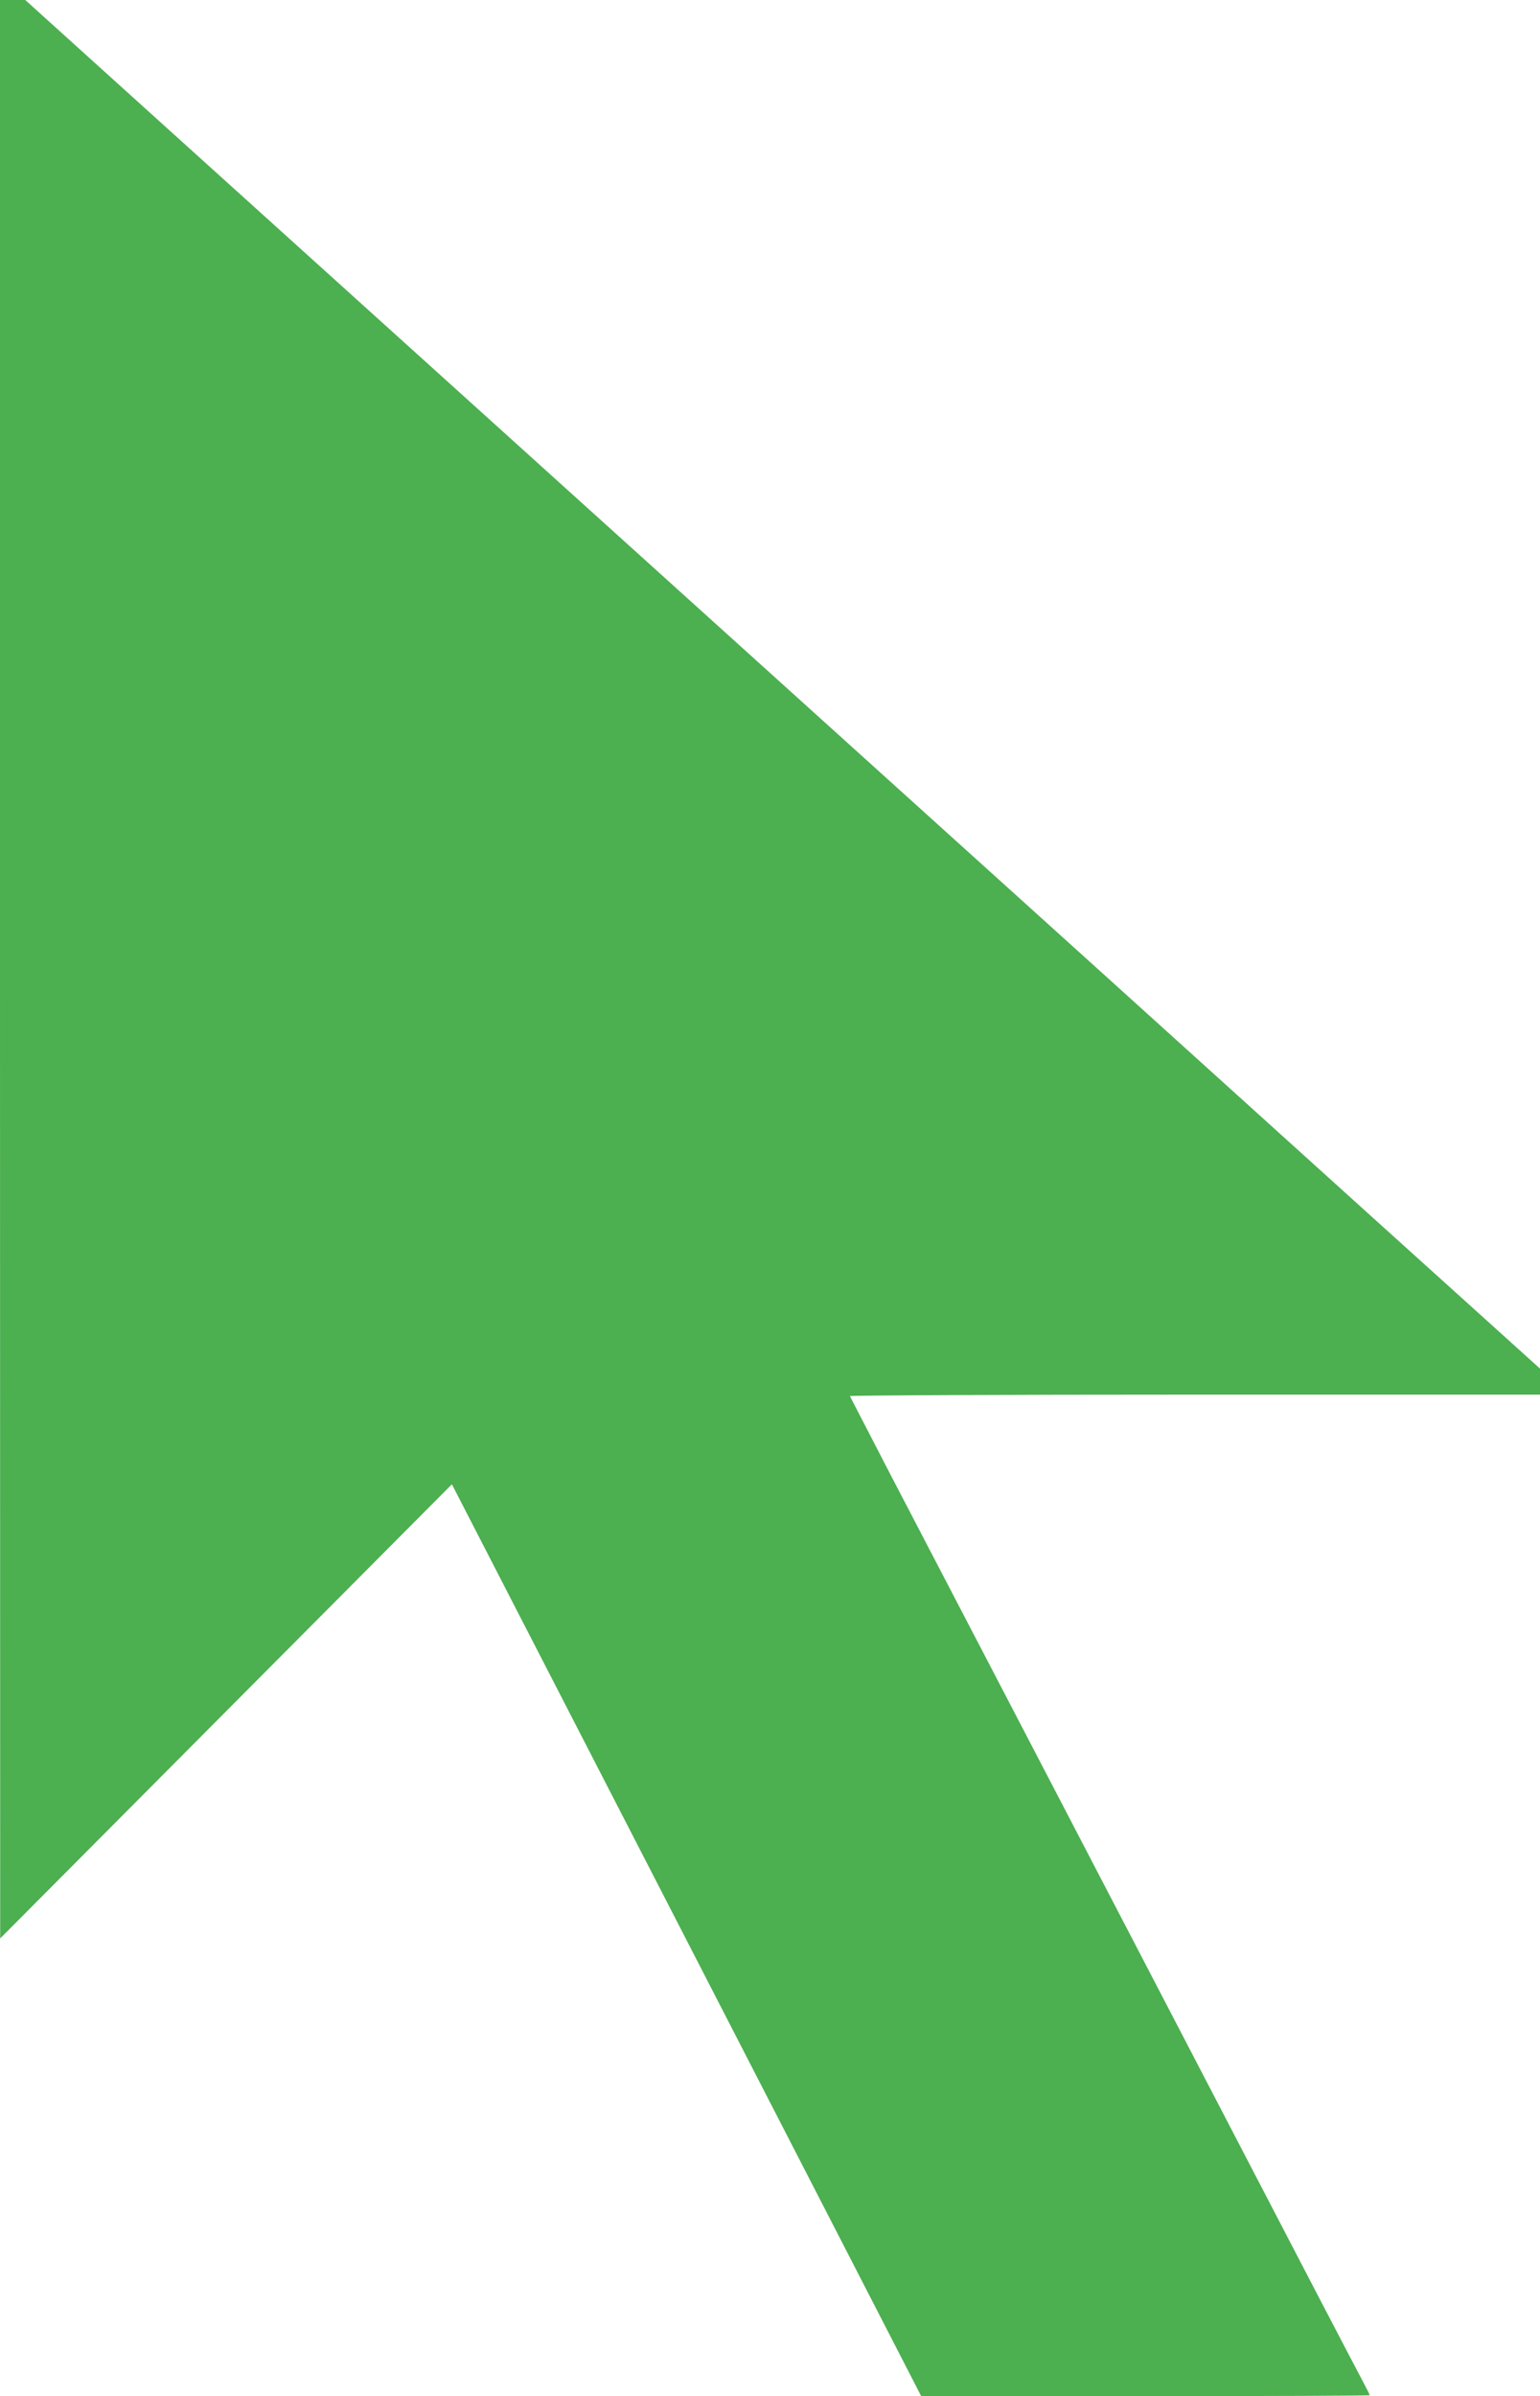 <?xml version="1.0" standalone="no"?>
<!DOCTYPE svg PUBLIC "-//W3C//DTD SVG 20010904//EN"
 "http://www.w3.org/TR/2001/REC-SVG-20010904/DTD/svg10.dtd">
<svg version="1.0" xmlns="http://www.w3.org/2000/svg"
 width="823pt" height="1280pt" viewBox="0 0 823 1280"
 preserveAspectRatio="xMidYMid meet">
<g transform="translate(0,1280) scale(0.1,-0.1)"
fill="#4caf50" stroke="none">
<path d="M0 7623 l1 -5178 1207 1213 1207 1213 1254 -2435 1254 -2436 1199 0
c659 0 1198 2 1198 5 0 3 -18 38 -39 78 -21 40 -127 241 -234 447 -173 333
-1696 3258 -2281 4379 -121 234 -222 429 -224 433 -2 4 827 8 1842 8 l1846 0
0 70 0 69 -923 833 c-507 459 -2015 1821 -3352 3028 -1337 1207 -2743 2477
-3125 2822 l-695 628 -67 0 -68 0 0 -5177z"/>
</g>
</svg>
